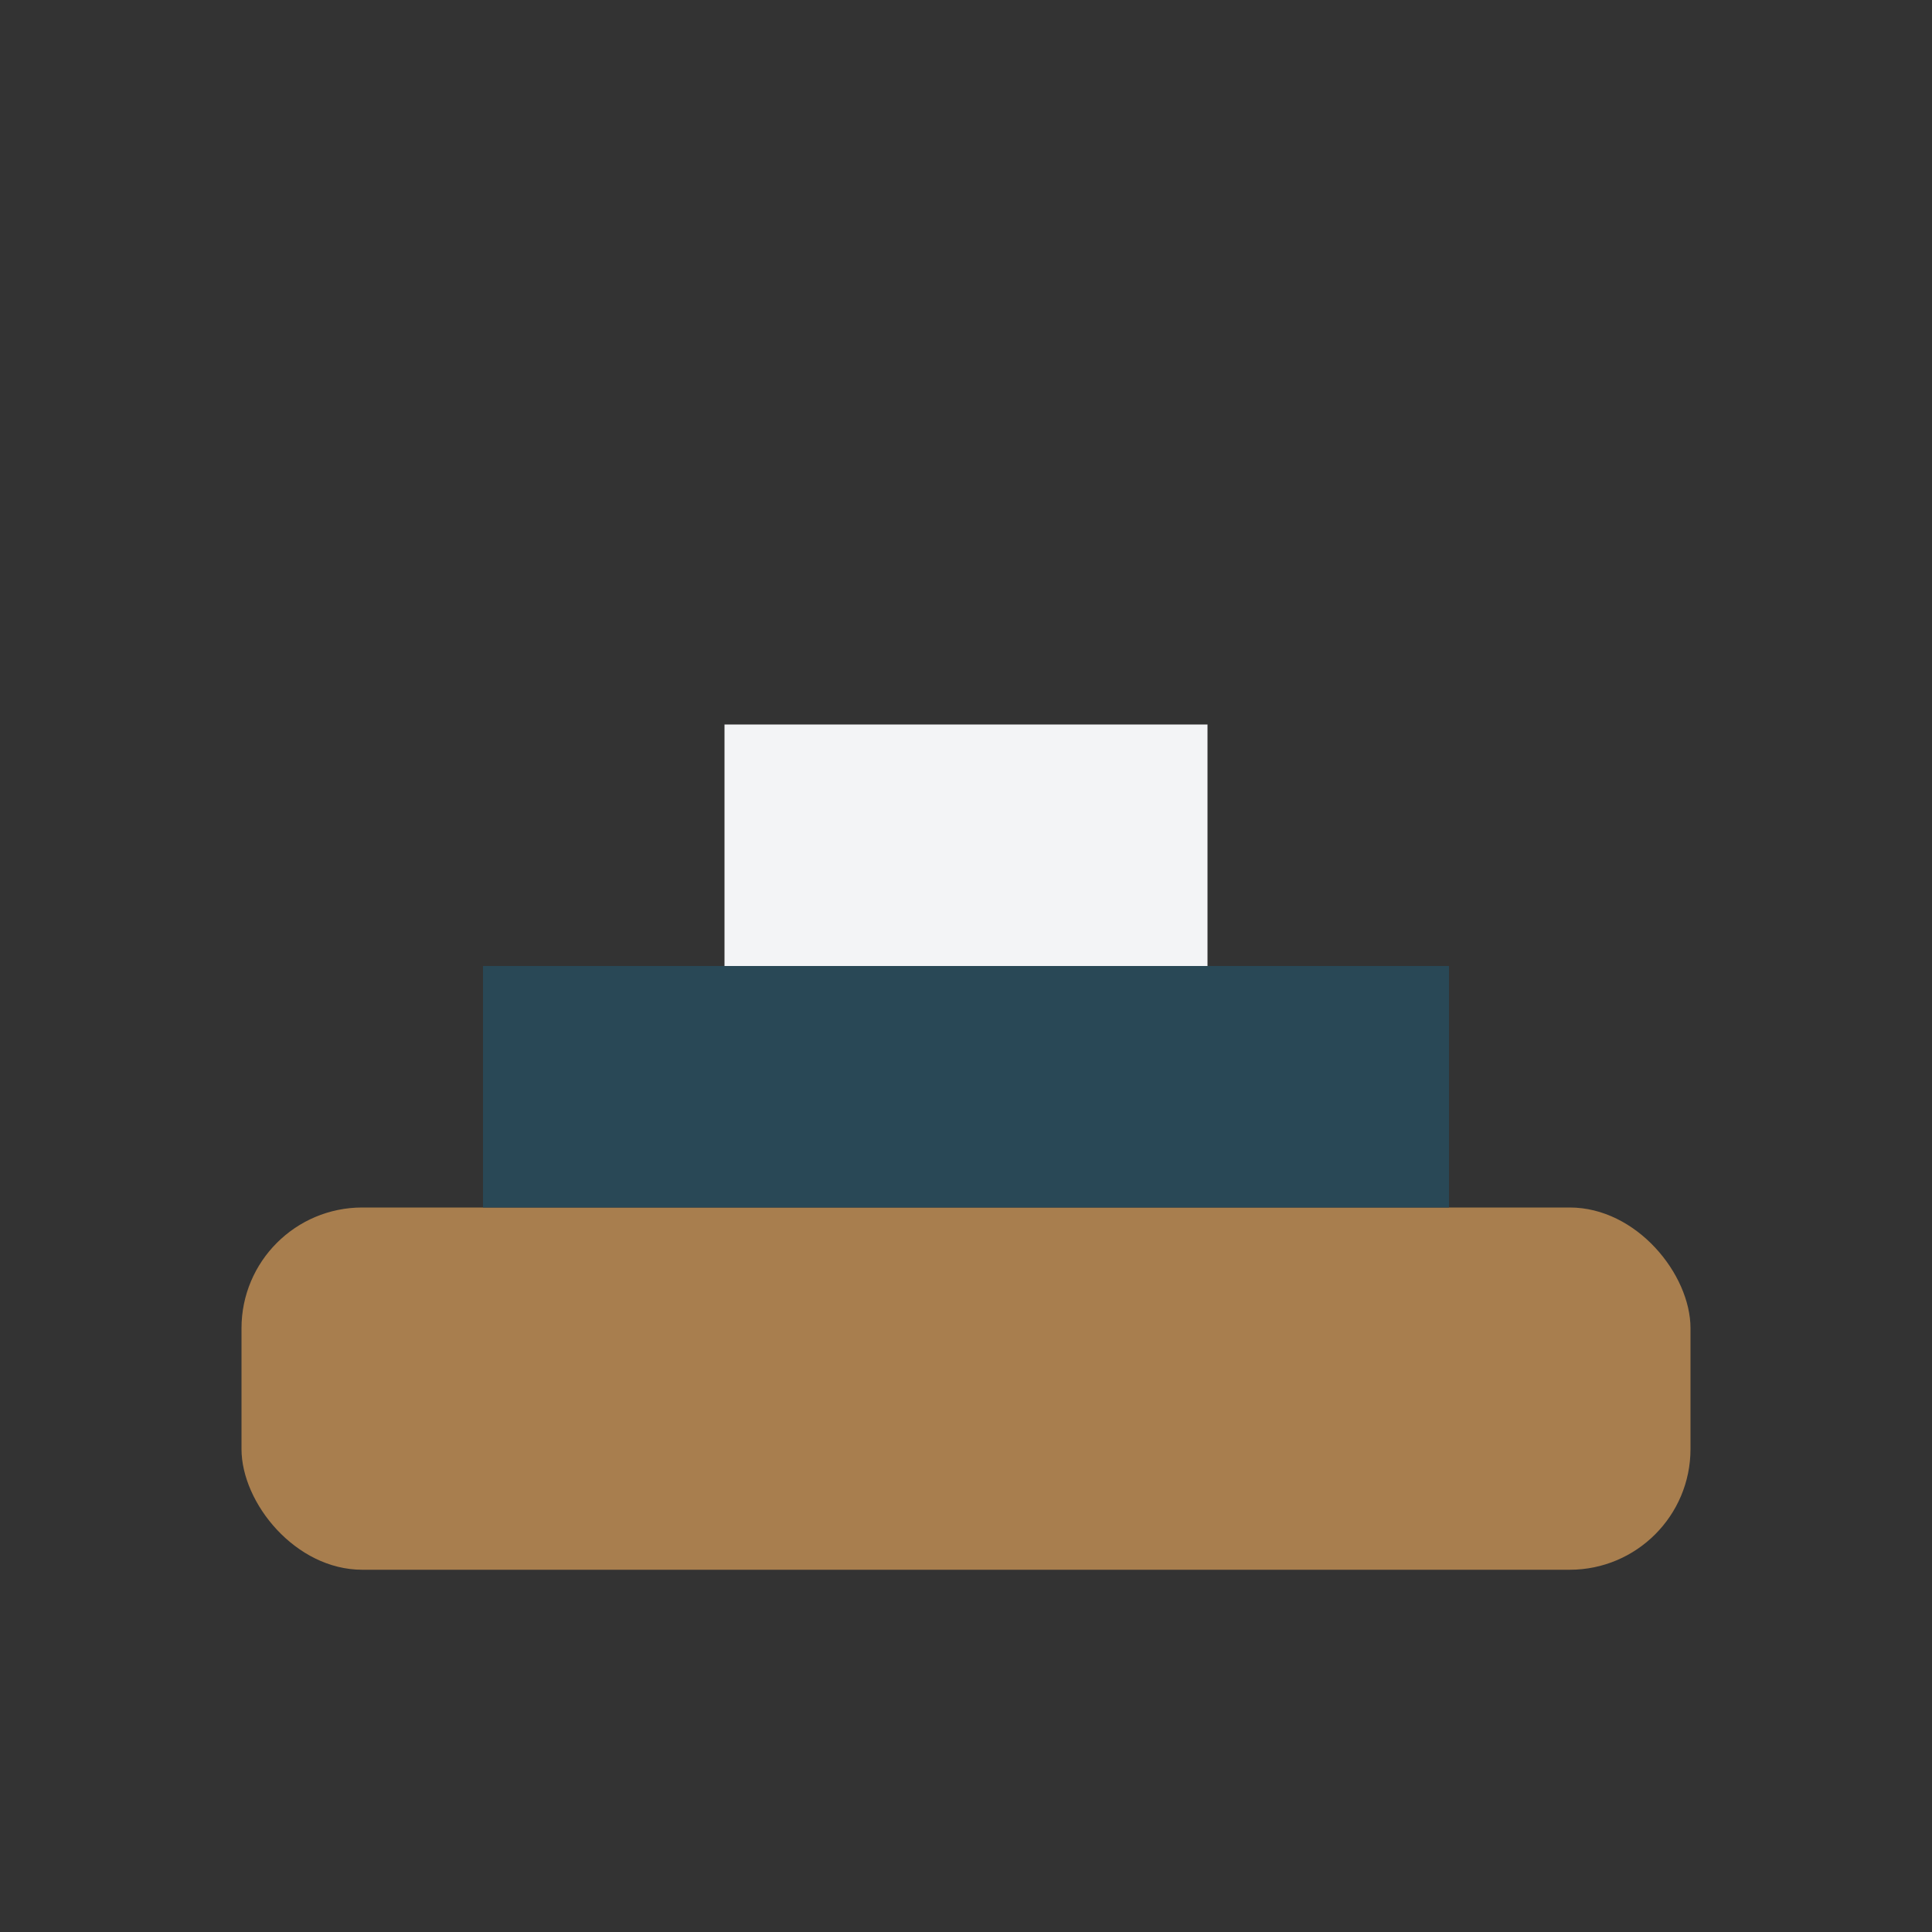 <?xml version="1.0" encoding="UTF-8"?>
<svg xmlns="http://www.w3.org/2000/svg" width="32" height="32" viewBox="0 0 32 32"><rect x="0" y="0" width="32" height="32" fill="#333333" stroke="none"/><rect x="4" y="20" width="24" height="6" rx="2" fill="#A87E4E"/><rect x="8" y="16" width="16" height="4" fill="#294856"/><rect x="12" y="12" width="8" height="4" fill="#F3F4F6"/></svg>